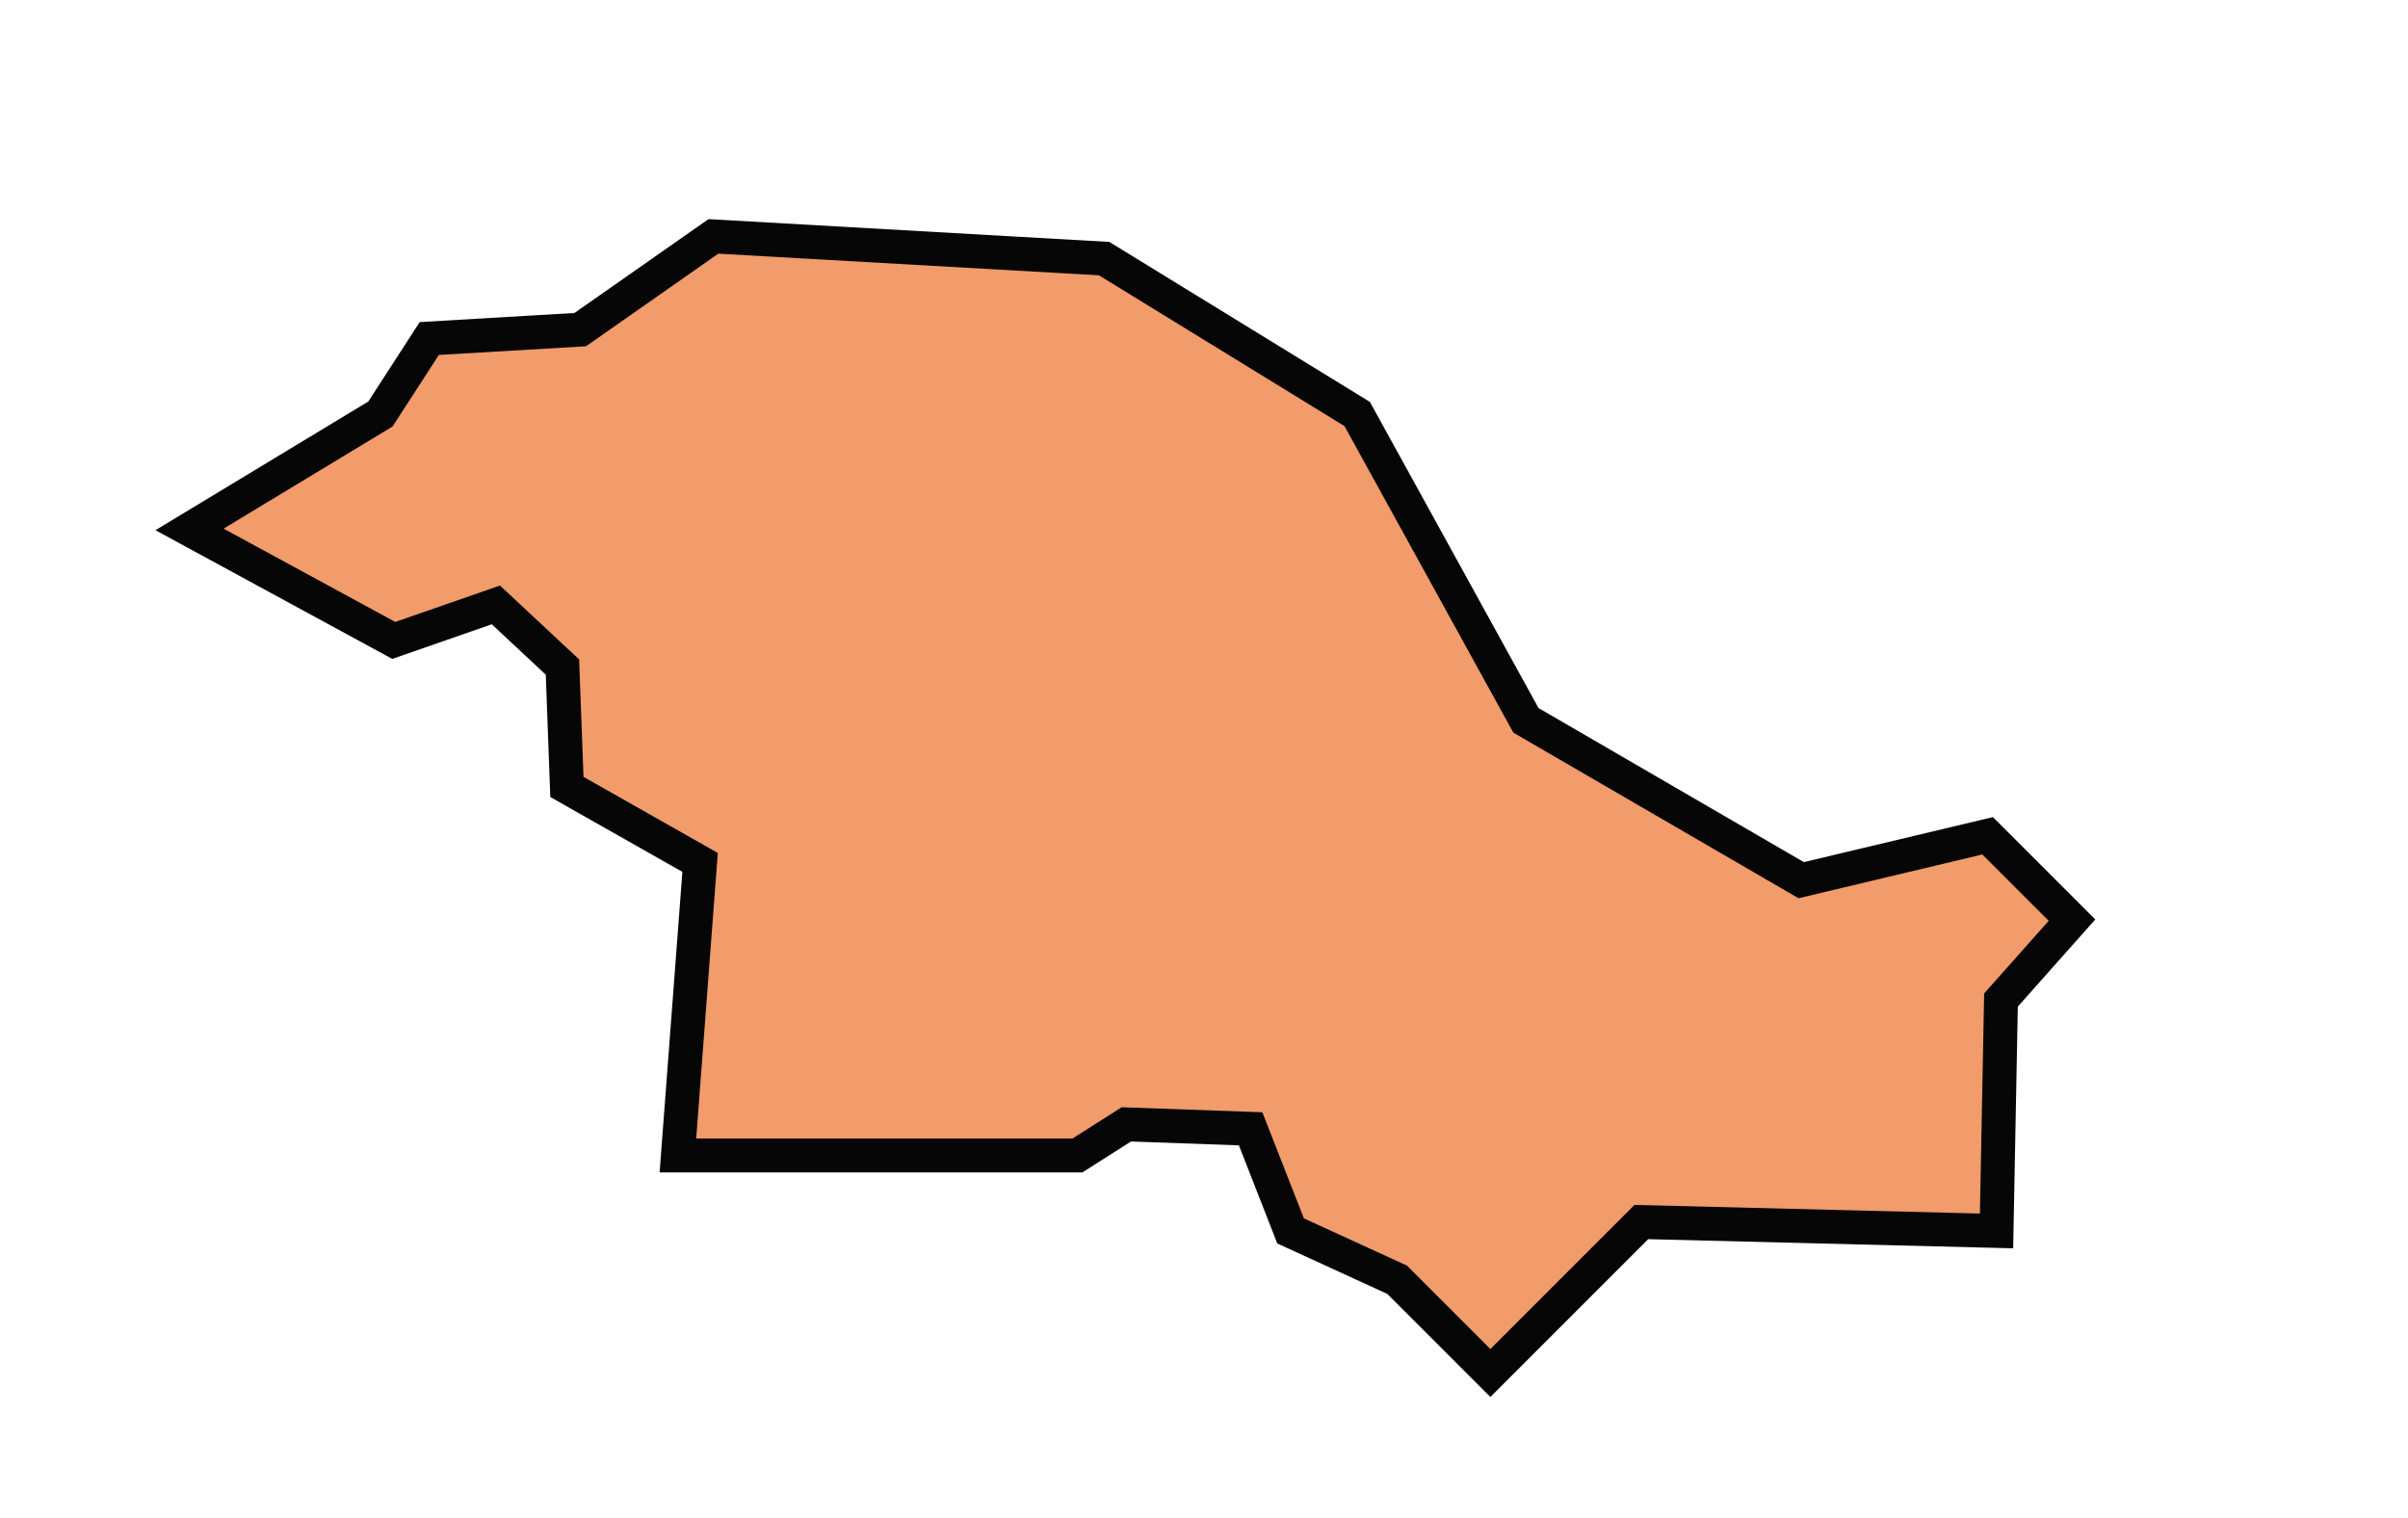 <?xml version="1.0" encoding="UTF-8"?> <svg xmlns="http://www.w3.org/2000/svg" viewBox="0 0 71.00 44.77" data-guides="{&quot;vertical&quot;:[],&quot;horizontal&quot;:[]}"><path fill="#f29b6b" stroke="rgb(6, 6, 6)" fill-opacity="1" stroke-width="1" stroke-opacity="1" clip-rule="evenodd" fill-rule="evenodd" class="st0" id="tSvg83d58b5185" title="Path 1" d="M41.195 37.734C40.148 37.254 39.1 36.774 38.053 36.294C37.66 35.29 37.268 34.286 36.875 33.283C35.653 33.239 34.431 33.196 33.21 33.152C32.73 33.457 32.25 33.763 31.77 34.068C27.842 34.068 23.915 34.068 19.988 34.068C20.206 31.188 20.424 28.308 20.642 25.428C19.333 24.686 18.024 23.945 16.715 23.203C16.672 22.025 16.628 20.847 16.584 19.668C15.93 19.057 15.275 18.447 14.621 17.836C13.617 18.185 12.613 18.534 11.61 18.883C9.602 17.792 7.595 16.701 5.588 15.61C7.464 14.476 9.341 13.341 11.217 12.207C11.697 11.465 12.177 10.723 12.657 9.981C14.141 9.894 15.624 9.807 17.108 9.719C18.417 8.803 19.726 7.887 21.035 6.97C24.875 7.189 28.715 7.407 32.555 7.625C35.042 9.152 37.53 10.679 40.017 12.207C41.675 15.217 43.333 18.228 44.992 21.239C47.697 22.81 50.402 24.381 53.108 25.952C54.941 25.516 56.773 25.079 58.606 24.643C59.435 25.472 60.264 26.301 61.093 27.13C60.395 27.916 59.697 28.701 58.999 29.486C58.955 31.756 58.911 34.025 58.868 36.294C55.377 36.206 51.886 36.119 48.395 36.032C46.911 37.516 45.428 38.999 43.944 40.483C43.028 39.566 42.111 38.65 41.195 37.734Z"></path><defs></defs></svg> 